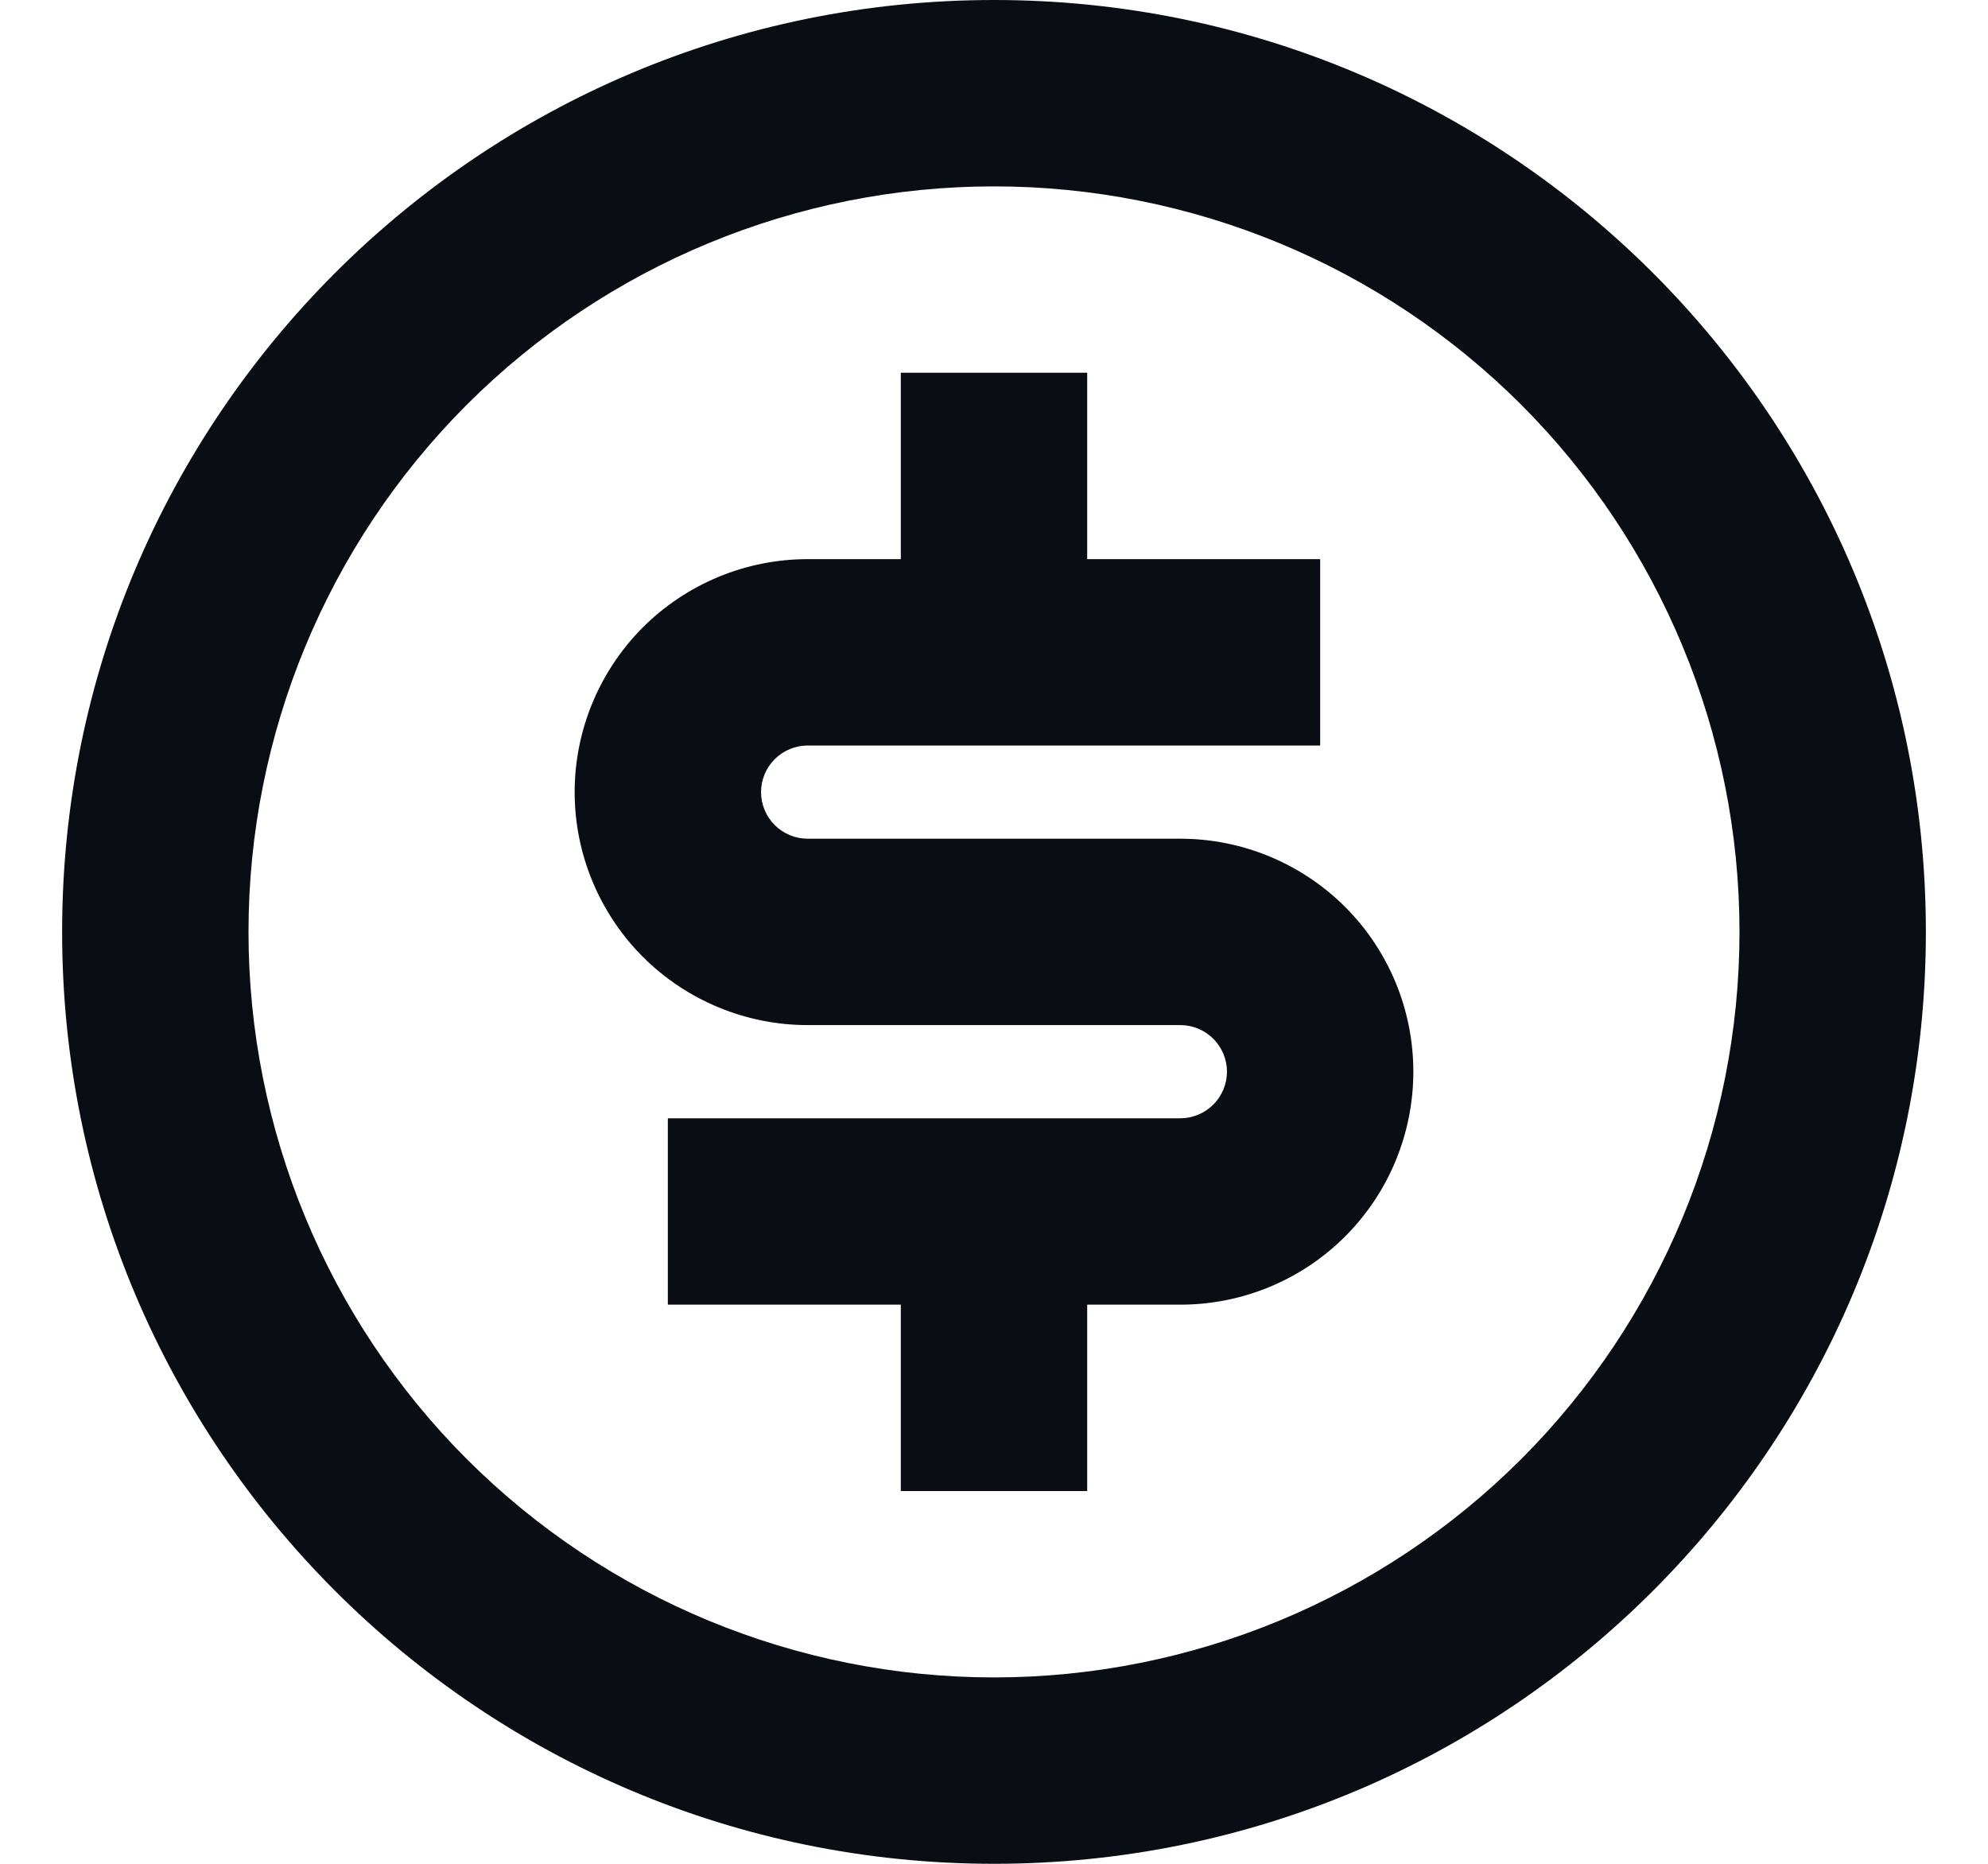 <svg width="16" height="15" viewBox="0 0 16 15" fill="none" xmlns="http://www.w3.org/2000/svg">
<path d="M8 15C3.858 15 0.5 11.642 0.5 7.5C0.5 3.358 3.858 0 8 0C12.142 0 15.5 3.358 15.5 7.5C15.5 11.642 12.142 15 8 15ZM8 13.5C9.591 13.5 11.117 12.868 12.243 11.743C13.368 10.617 14 9.091 14 7.5C14 5.909 13.368 4.383 12.243 3.257C11.117 2.132 9.591 1.5 8 1.5C6.409 1.5 4.883 2.132 3.757 3.257C2.632 4.383 2 5.909 2 7.5C2 9.091 2.632 10.617 3.757 11.743C4.883 12.868 6.409 13.5 8 13.5V13.5ZM5.375 9H9.5C9.599 9 9.695 8.96 9.765 8.89C9.835 8.82 9.875 8.724 9.875 8.625C9.875 8.526 9.835 8.43 9.765 8.36C9.695 8.29 9.599 8.25 9.5 8.25H6.5C6.003 8.25 5.526 8.052 5.174 7.701C4.823 7.349 4.625 6.872 4.625 6.375C4.625 5.878 4.823 5.401 5.174 5.049C5.526 4.698 6.003 4.5 6.5 4.5H7.25V3H8.75V4.5H10.625V6H6.5C6.401 6 6.305 6.04 6.235 6.11C6.165 6.18 6.125 6.276 6.125 6.375C6.125 6.474 6.165 6.57 6.235 6.64C6.305 6.71 6.401 6.75 6.5 6.75H9.5C9.997 6.75 10.474 6.948 10.826 7.299C11.178 7.651 11.375 8.128 11.375 8.625C11.375 9.122 11.178 9.599 10.826 9.951C10.474 10.303 9.997 10.5 9.5 10.5H8.75V12H7.25V10.5H5.375V9Z" fill="#0A0D14"/>
</svg>
